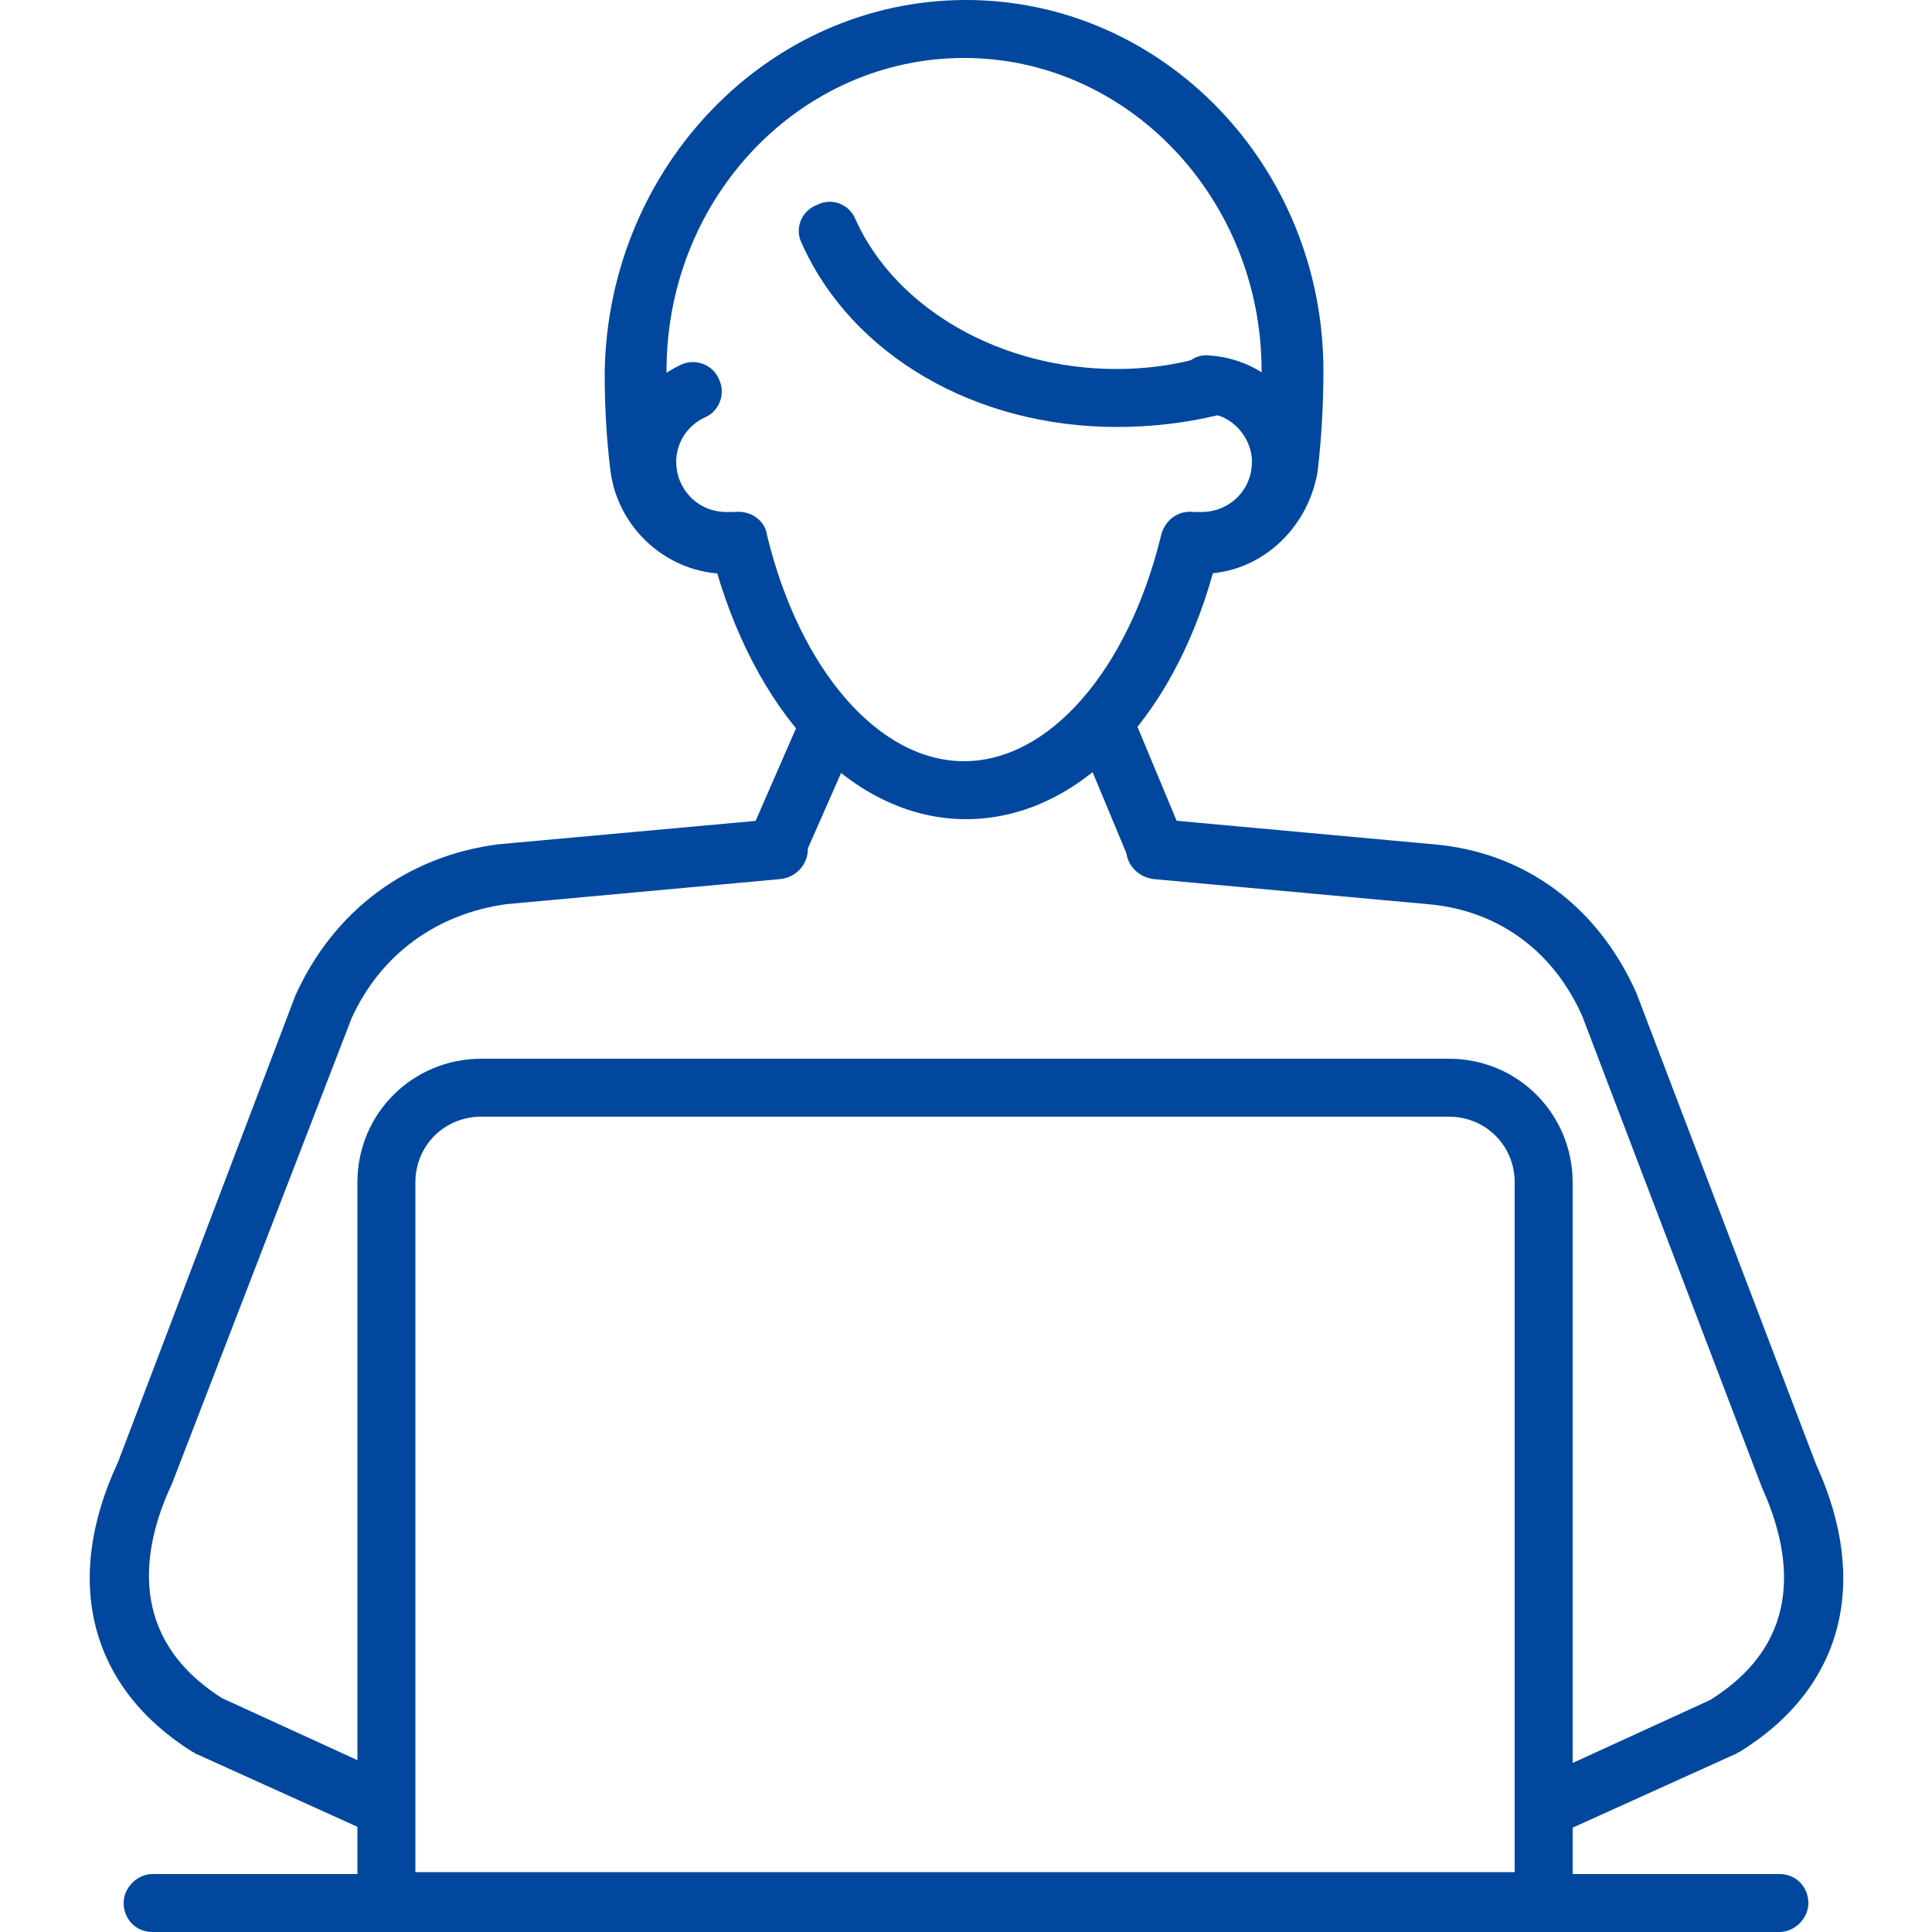 <?xml version="1.0" encoding="utf-8"?>
<!-- Generator: Adobe Illustrator 28.1.0, SVG Export Plug-In . SVG Version: 6.00 Build 0)  -->
<svg version="1.1" id="レイヤー_1" xmlns="http://www.w3.org/2000/svg" xmlns:xlink="http://www.w3.org/1999/xlink" x="0px"
	 y="0px" viewBox="0 0 100 100" style="enable-background:new 0 0 100 100;" xml:space="preserve">
<style type="text/css">
	.st0{fill:#00479D;}
</style>
<path class="st0" d="M55.9,38.4l2.5,6c0.2,0.5,0.8,0.9,1.4,0.9c0.2,0,0.4,0,0.6-0.1c0.8-0.3,1.1-1.2,0.8-2l-3-7.2
	C57.5,36.9,56.7,37.7,55.9,38.4z"/>
<path class="st0" d="M41.9,36.1l-3.1,7.1c-0.3,0.7,0,1.7,0.8,2c0.2,0.1,0.4,0.1,0.6,0.1c0.6,0,1.2-0.3,1.4-0.9l2.6-5.9
	C43.4,37.8,42.6,37,41.9,36.1z"/>
<path class="st0" d="M19.2,94.7c-0.2,0-0.4,0-0.6-0.1l-8.4-3.8c-0.1,0-0.1-0.1-0.2-0.1c-5.3-3.3-6.8-8.8-3.9-15l9.2-24.2
	c2-4.4,5.8-7.2,10.5-7.8l14.3-1.3c0.9-0.1,1.6,0.5,1.7,1.4c0.1,0.8-0.5,1.6-1.4,1.7l-14.2,1.3c-3.6,0.5-6.5,2.6-8,5.9L8.9,76.8
	c-1.6,3.4-2.3,8,2.6,11.1l8.3,3.8c0.8,0.4,1.1,1.3,0.8,2C20.4,94.4,19.8,94.7,19.2,94.7z"/>
<path class="st0" d="M80.8,94.7c-0.6,0-1.1-0.3-1.4-0.9c-0.4-0.8,0-1.7,0.8-2l8.3-3.8c5-3.1,4.2-7.7,2.7-11l-9.3-24.4
	c-1.5-3.4-4.4-5.5-8-5.8l-14.2-1.3c-0.8-0.1-1.5-0.8-1.4-1.7c0.1-0.8,0.8-1.5,1.7-1.4l14.2,1.3c4.7,0.4,8.5,3.2,10.5,7.7L94,75.8
	c2.8,6.1,1.4,11.6-4,14.9c-0.1,0-0.1,0.1-0.2,0.1l-8.4,3.8C81.2,94.6,81,94.7,80.8,94.7z M89.2,89.3L89.2,89.3L89.2,89.3z"/>
<g>
	<path class="st0" d="M92.1,100H7.9c-0.9,0-1.5-0.7-1.5-1.5S7.1,97,7.9,97h84.2c0.9,0,1.5,0.7,1.5,1.5S92.9,100,92.1,100z"/>
</g>
<path class="st0" d="M80,100H20c-0.9,0-1.5-0.7-1.5-1.5V61.2c0-3.6,2.9-6.4,6.4-6.4H75c3.6,0,6.4,2.9,6.4,6.4v37.2
	C81.5,99.3,80.8,100,80,100z M21.6,96.9h56.8V61.2c0-1.9-1.5-3.4-3.4-3.4H24.9c-1.9,0-3.4,1.5-3.4,3.4v35.7H21.6z"/>
<path class="st0" d="M50,0C39.8,0,31.5,8.6,31.3,19.2c0,0.1,0,0.1,0,0.2c0,1.7,0.1,3.4,0.3,5c0.4,3,3,5.3,6,5.3c0.4,0,0.8,0,1.1-0.1
	c-0.2-0.5-0.3-1-0.4-1.6c-0.3,0.1-0.5,0.1-0.7,0.1c-2.3,0-4.1-1.8-4.1-4.1c0-1,0.4-2,1.1-2.7c0-0.7-0.1-1.4-0.1-2.1
	c0-0.1,0-0.1,0-0.2c0.1-8.9,7-16,15.4-16c8.5,0,15.4,7.3,15.4,16.2c0,0.6,0,1.3-0.1,1.9c0.8,0.7,1.3,1.8,1.3,2.9
	c0,2.3-1.8,4.1-4.1,4.1c-0.3,0-0.5-0.1-0.7-0.1c-0.1,0.6-0.3,1.1-0.4,1.6c0.3,0,0.6,0.1,0.9,0.1c3,0,5.5-2.3,6-5.3
	c0.2-1.7,0.3-3.5,0.3-5.2C68.5,8.6,60.2,0,50,0z"/>
<path class="st0" d="M62.6,18.4c-0.8-0.1-1.5,0.5-1.6,1.4c-0.1,0.8,0.6,1.6,1.4,1.6c1.3,0,2.4,1.2,2.4,2.5c0,1.5-1.2,2.6-2.6,2.6
	c-0.1,0-0.3,0-0.4,0c-0.8-0.1-1.5,0.4-1.7,1.2c-1.7,7-5.8,11.7-10.2,11.7c-4.4,0-8.5-4.7-10.2-11.7c-0.1-0.8-0.9-1.3-1.7-1.2
	c-0.1,0-0.3,0-0.4,0c-1.5,0-2.6-1.2-2.6-2.6c0-1,0.6-1.9,1.5-2.3c0.7-0.3,1.1-1.2,0.7-2c-0.3-0.7-1.2-1.1-2-0.7
	C33.3,19.8,32,21.8,32,24c0,3,2.2,5.4,5.1,5.6c2.3,7.8,7.3,12.8,12.9,12.8s10.6-4.9,12.8-12.8c2.8-0.2,5.1-2.7,5.1-5.6
	C67.9,21,65.6,18.6,62.6,18.4z M62.4,28.1c-0.3,0-0.5-0.1-0.7-0.1c-1.8,7.5-6.4,12.8-11.7,12.8S40.1,35.5,38.3,28
	c-0.3,0.1-0.5,0.1-0.7,0.1c-2.3,0-4.1-1.8-4.1-4.1c0-1.6,1-3,2.4-3.7c-1.4,0.7-2.4,2.1-2.4,3.7c0,2.3,1.8,4.1,4.1,4.1
	c0.2,0,0.4,0,0.7-0.1c1.8,7.5,6.4,12.8,11.7,12.8s9.9-5.3,11.7-12.8C61.9,28,62.1,28.1,62.4,28.1c2.3,0,4.1-1.8,4.1-4.1
	c0-2.2-1.7-3.9-3.9-4.1c2.2,0.2,3.9,1.9,3.9,4.1C66.5,26.3,64.7,28.1,62.4,28.1z"/>
<path class="st0" d="M64.1,19.6c-0.2-0.8-1.1-1.3-1.9-1.1c-1.4,0.4-2.9,0.6-4.4,0.6c-6,0-11.4-3.1-13.5-7.7c-0.3-0.8-1.2-1.2-2-0.8
	c-0.8,0.3-1.2,1.2-0.8,2c2.6,5.8,9,9.5,16.3,9.5c1.8,0,3.5-0.2,5.2-0.6c0.6-0.1,1-0.6,1.1-1.2c-0.5-0.2-1-0.4-1.5-0.4
	c0.5,0,1,0.2,1.5,0.4C64.2,20.1,64.2,19.8,64.1,19.6z"/>
</svg>
